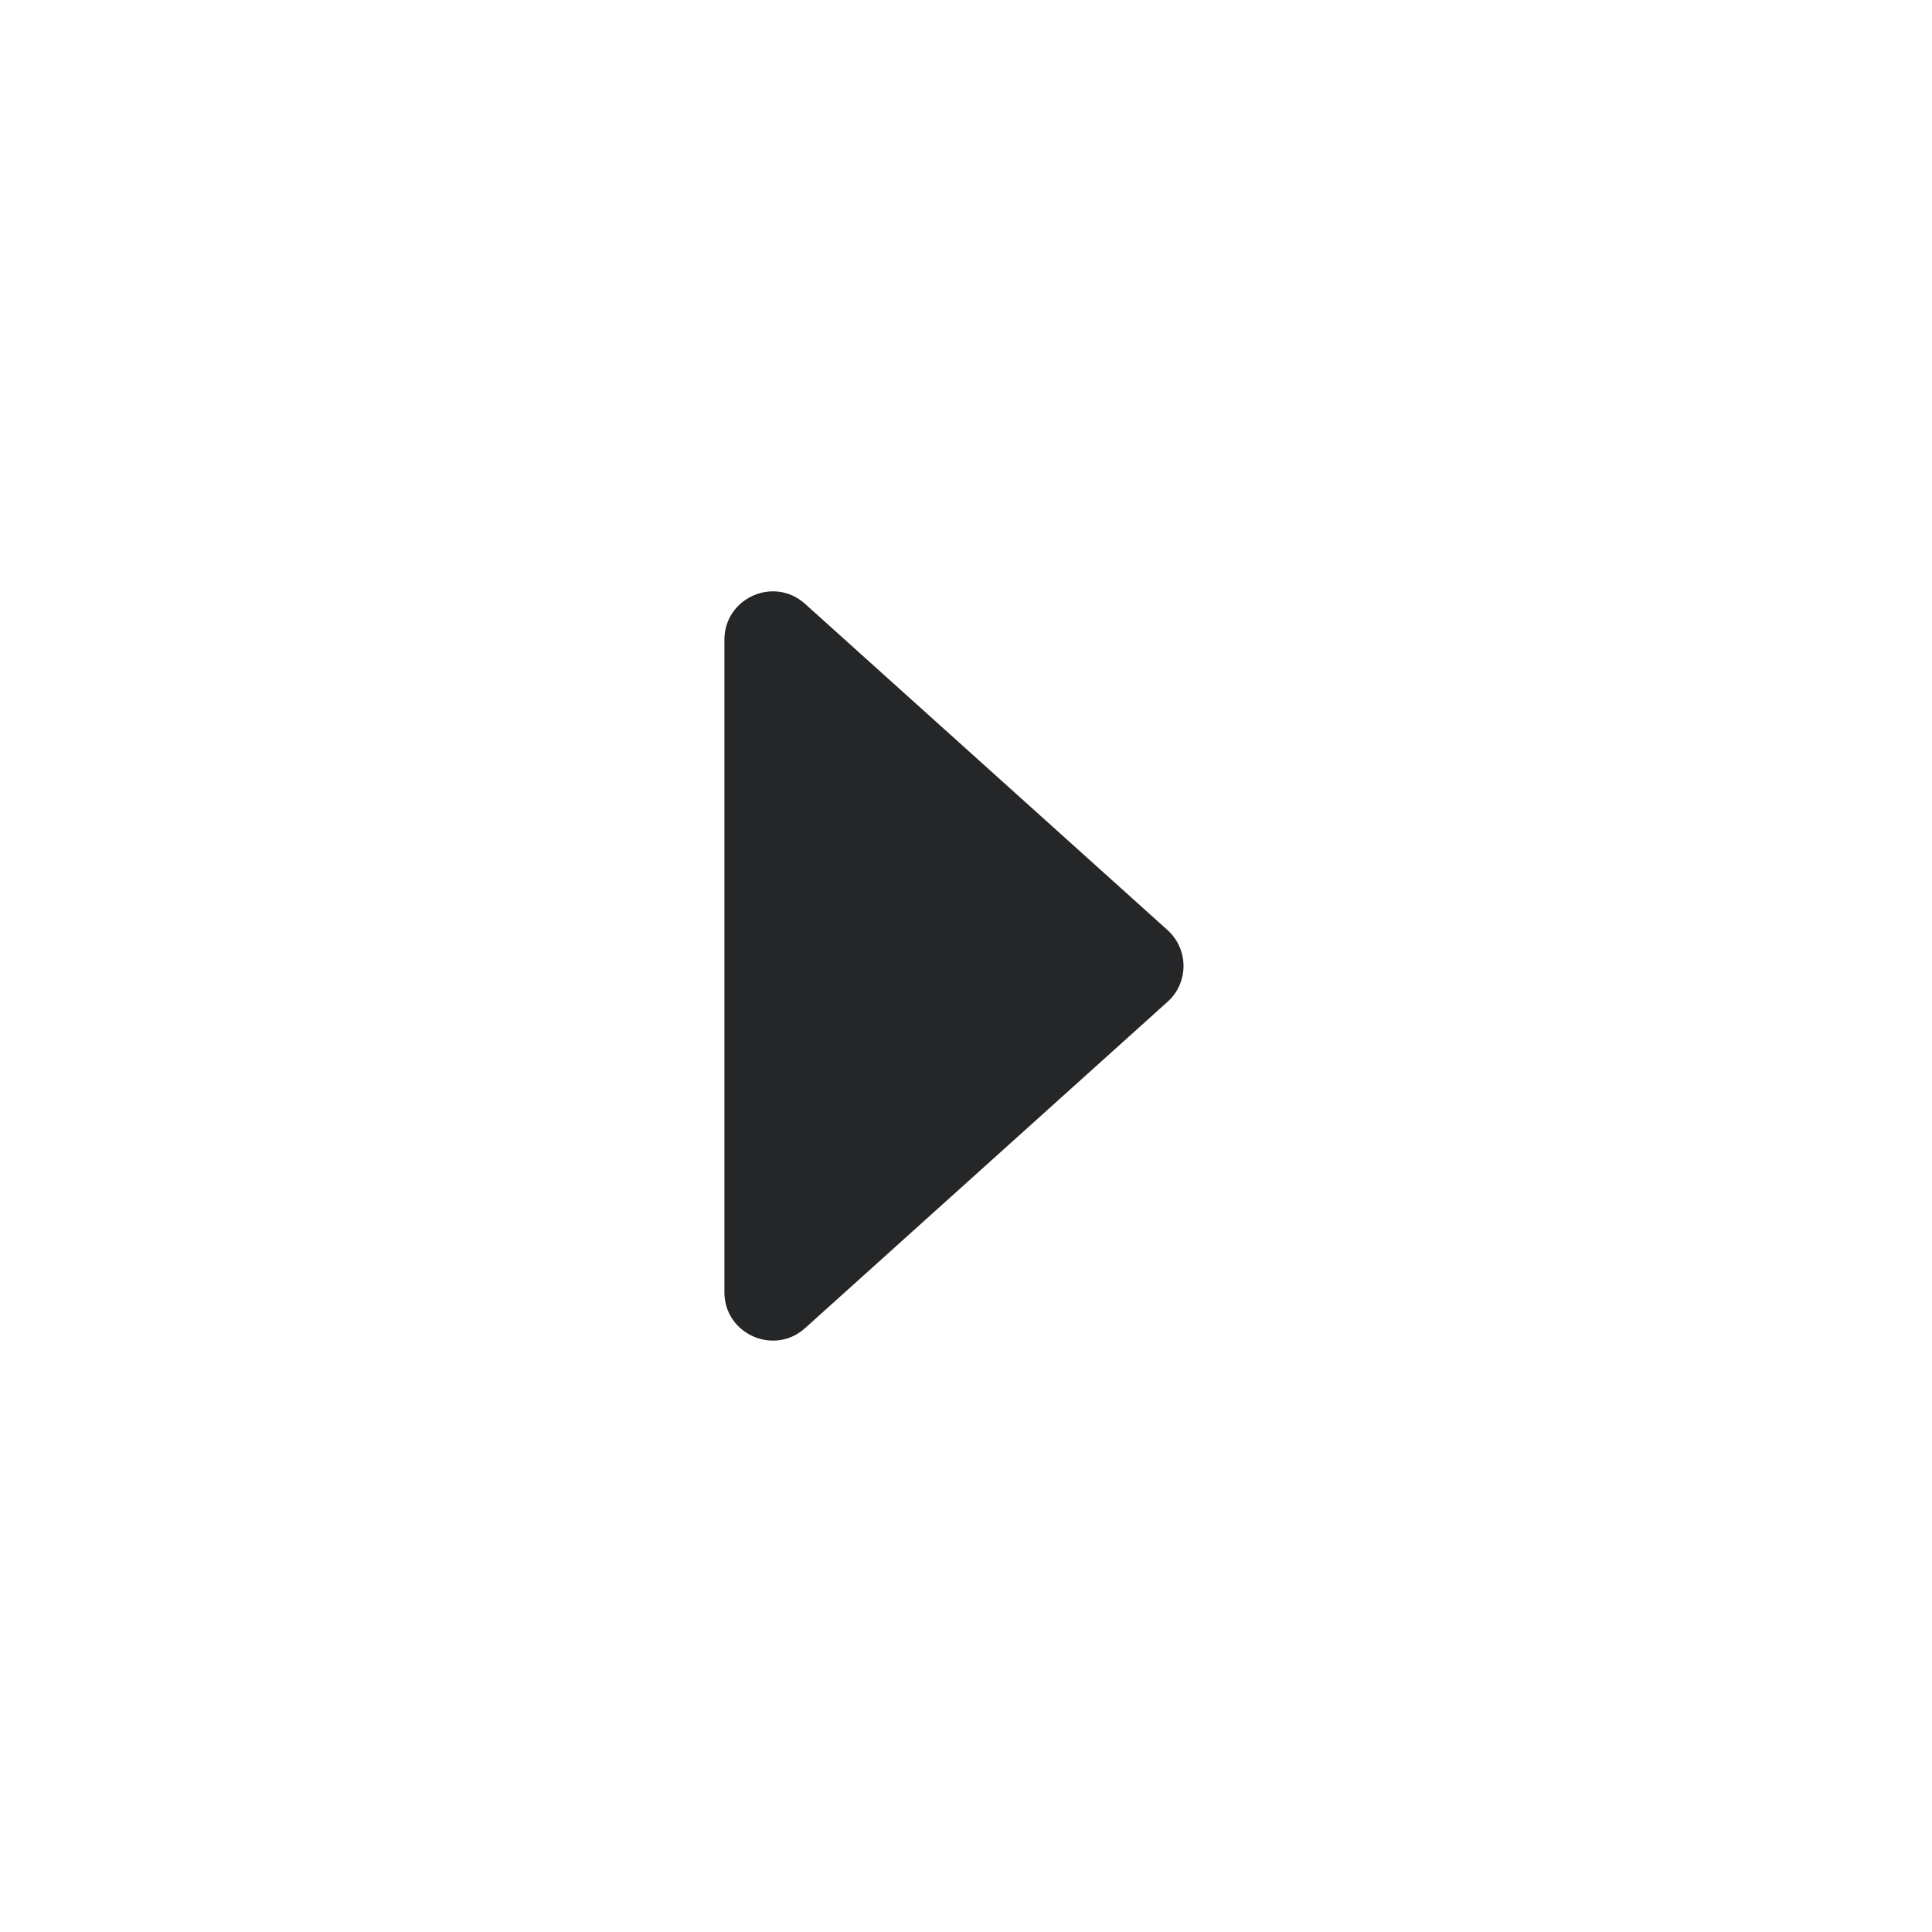 <svg width="20" height="20" viewBox="0 0 20 20" fill="none" xmlns="http://www.w3.org/2000/svg">
<path d="M12.086 9.628L8.334 6.251C8.012 5.961 7.499 6.19 7.499 6.623L7.499 13.377C7.499 13.81 8.012 14.038 8.334 13.749L12.086 10.371C12.307 10.173 12.307 9.827 12.086 9.628Z" fill="#252627"/>
</svg>

